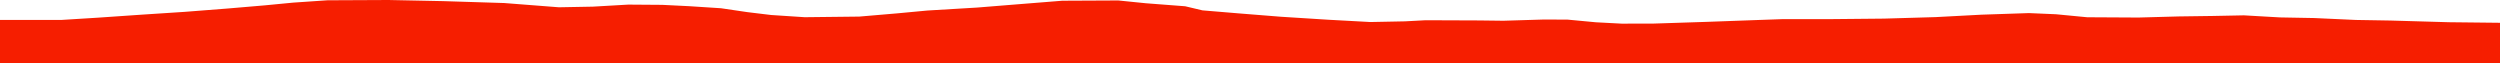 <?xml version="1.0" encoding="iso-8859-1"?>
<!DOCTYPE svg PUBLIC "-//W3C//DTD SVG 1.0//EN"
"http://www.w3.org/TR/2001/
REC-SVG-20010904/DTD/svg10.dtd">

<svg viewBox="0 0 49524.958 1256.17" preserveAspectRatio="none" xmlns="http://www.w3.org/2000/svg" xmlns:xlink="http://www.w3.org/1999/xlink">
  <polygon points="0,1256.17 0,394.704  1219.332,394.704 1934.549,350.406 2812.268,290.119 3663.766,234.5 4516.231,168.059 5248.421,105.763 5808.179,51.876 6487.292,5.617 7695.848,0 8781.335,22.426 9988.98,60.121 11072.206,144.234 11745.033,131.641 12446.569,91.135 13120.056,96.168 13651.62,122.503 14283.313,163.392 14805.56,240.385 15276.38,297.251 15942.039,340.842 17022.7,328.548 17776.501,264.329 18370.141,208.647 19355.851,149.802 20198.669,81.946 21045.206,14.422 22152.555,9.12 22697.255,64.234 23478.497,124.108 23821.284,205.366 24537.807,264.983 25373.084,331.558 26318.759,391.263 27146.52,436.376 27831.004,422.851 28240.811,400.882 29301.58,404.951 29782.957,410.889 30562.736,387.218 31047.847,387.907 31613.955,441.353 32127.414,468.449 32766.321,466.855 33818.101,432.749 34829.621,396.075 35302.88,379.364 36220.286,379.316 37321.758,368.713 38345.518,338.873 39254.793,290.817 40193.423,259.28 40729.414,282.378 41347.82,341.851 42363.924,347.549 43157.798,325.662 43831.227,316.336 44451.359,303.848 45168.612,344.949 45843.067,357.422 46669.61,395.187 47356.682,406.771 48514.265,440.344 49524.958,451.448  49524.958,1256.17" style="fill:#f61e00;stroke-width:1" />
</svg>